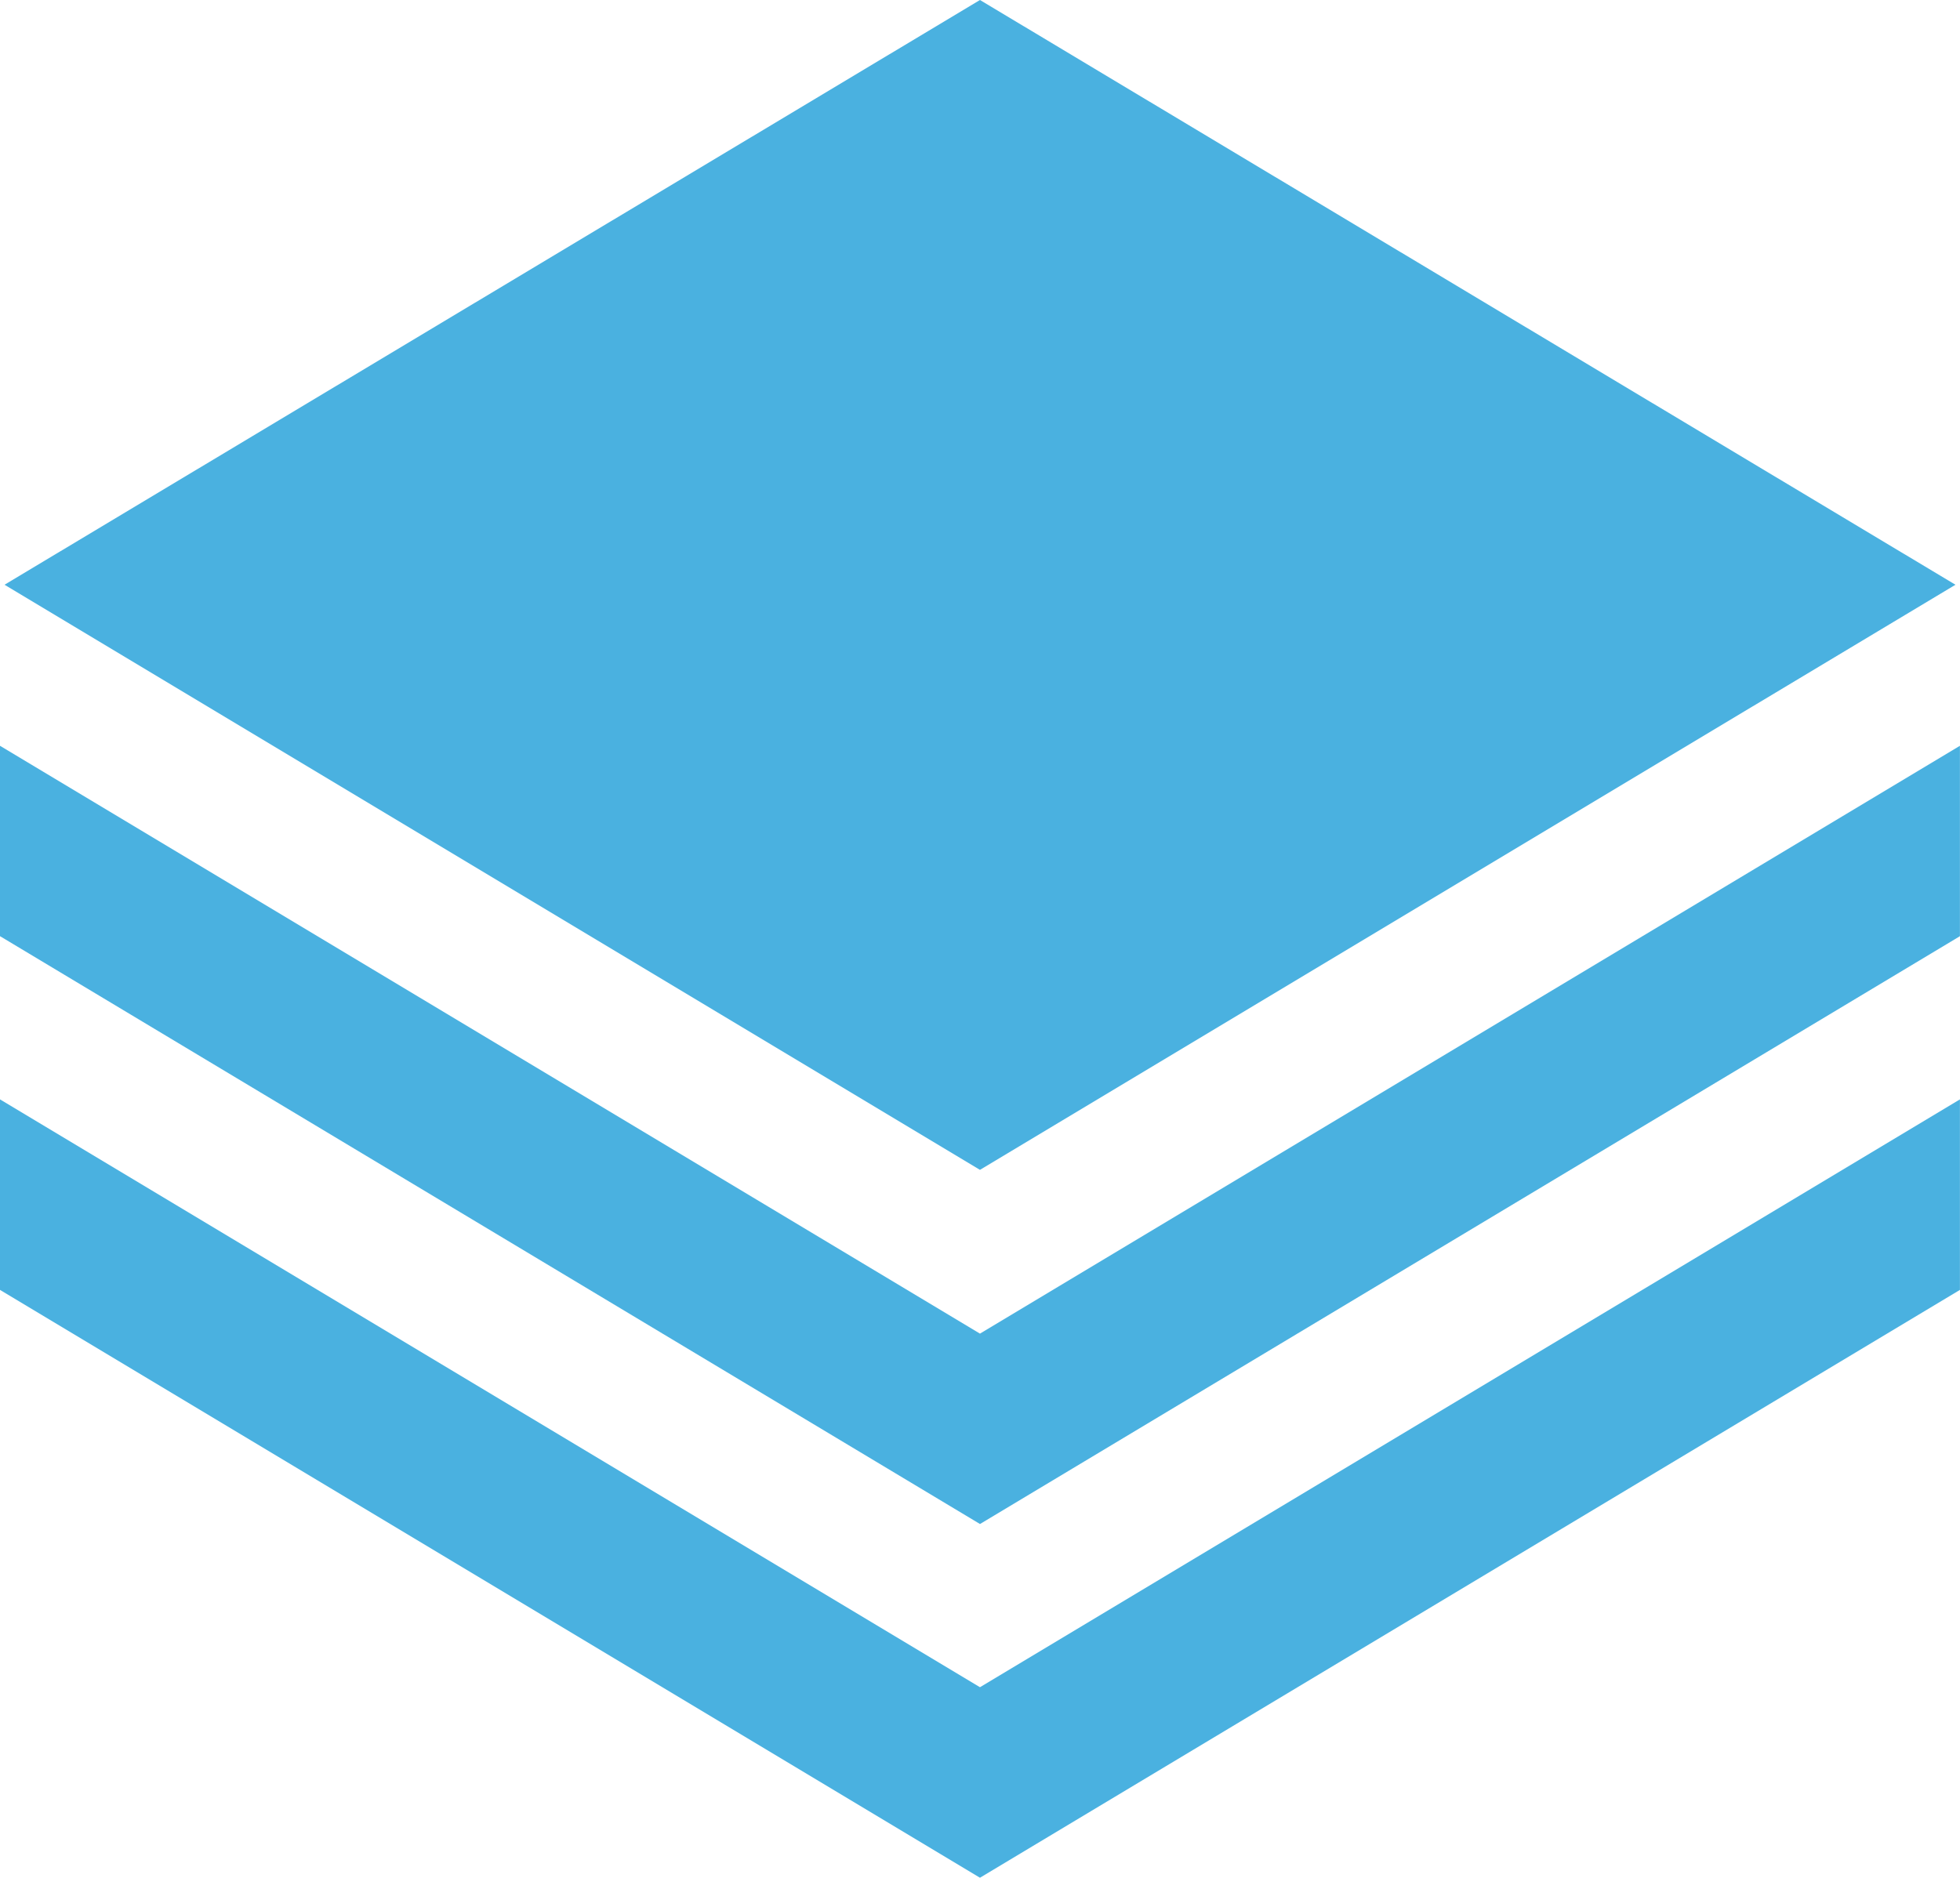 <svg xmlns="http://www.w3.org/2000/svg" width="31.001" height="29.706" viewBox="0 0 31.001 29.706"><defs><style>.a{fill:#4ab1e0;}</style></defs><g transform="translate(0 -0.5)"><g transform="translate(0 0.5)"><path class="a" d="M30.913,9.751,15.484.5.056,9.751l15.428,9.257Z" transform="translate(0.016 -0.5)"/><path class="a" d="M31,13.965l-15.5,9.3L0,13.965v3.014l15.5,9.3,15.5-9.3Z" transform="translate(0 3.428)"/><path class="a" d="M31,9.634l-3.249,1.949h0L15.5,18.934,3.249,11.583h0L0,9.634v3.012l15.5,9.3,15.5-9.3Z" transform="translate(0 2.165)"/></g></g></svg>